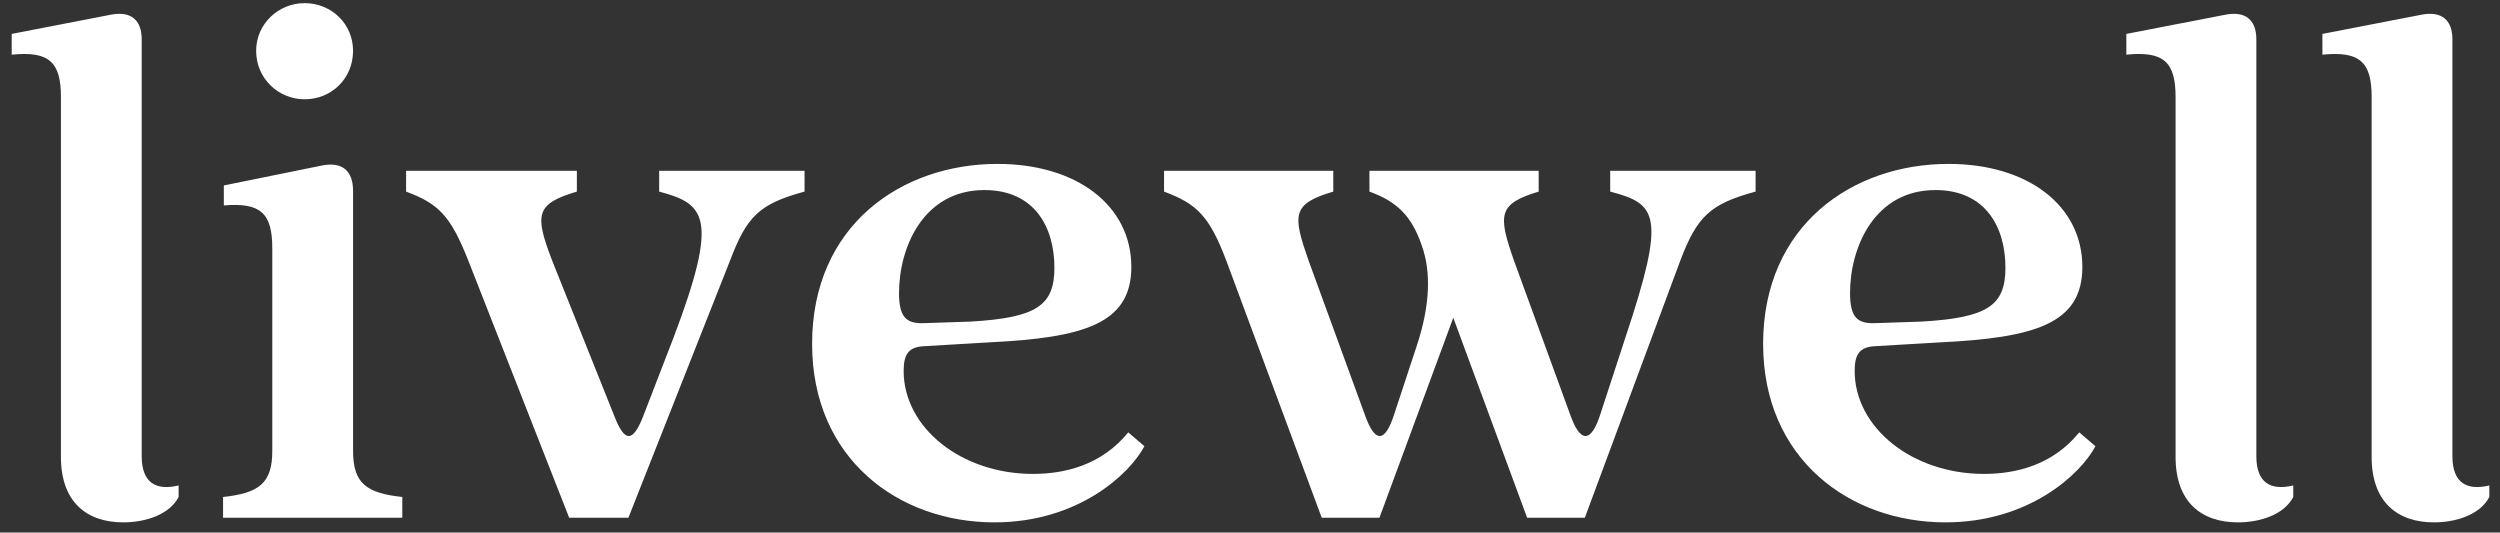 <svg width="169" height="36" viewBox="0 0 169 36" fill="none" xmlns="http://www.w3.org/2000/svg">
<rect x="0" y="0" width="169" height="36" fill="#333333" stroke="none"/>
<path d="M8.331 35.312C9.839 35.312 11.451 34.792 12.075 33.596V32.816C10.568 33.18 9.579 32.66 9.579 30.84V2.656C9.579 1.356 8.851 0.732 7.499 0.992L0.791 2.292V3.696C3.339 3.436 4.119 4.216 4.119 6.556V30.892C4.119 33.96 5.887 35.312 8.331 35.312ZM15.079 33.596V35H27.195V33.596C24.751 33.336 23.867 32.66 23.867 30.476V12.9C23.867 11.548 23.139 10.924 21.787 11.184L15.131 12.536V13.888C17.627 13.68 18.407 14.408 18.407 16.8V30.476C18.407 32.66 17.523 33.336 15.079 33.596ZM17.315 3.436C17.315 5.308 18.823 6.712 20.591 6.712C22.411 6.712 23.867 5.308 23.867 3.436C23.867 1.616 22.411 0.212 20.591 0.212C18.823 0.212 17.315 1.616 17.315 3.436ZM31.664 17.632L38.476 35H42.48L49.344 17.632C50.488 14.616 51.32 13.784 54.388 12.952V11.548H44.56V12.952C47.68 13.784 48.616 14.668 45.548 22.78L43.52 28.032C42.792 29.956 42.22 29.956 41.492 28.032L37.332 17.632C36.136 14.512 36.188 13.784 38.996 12.952V11.548H27.452V12.952C29.688 13.784 30.468 14.616 31.664 17.632ZM67.222 35.312C72.89 35.312 76.374 32.036 77.362 30.164L76.27 29.228C74.45 31.464 71.954 32.036 69.822 32.036C64.986 32.036 61.086 28.916 61.086 25.068C61.086 23.924 61.45 23.456 62.438 23.404L66.858 23.144C73.254 22.832 76.478 21.896 76.478 18.048C76.478 13.888 72.786 11.08 67.43 11.08C60.93 11.08 54.898 15.24 54.898 23.248C54.898 30.996 60.722 35.312 67.222 35.312ZM60.774 19.816C60.774 16.696 62.438 12.848 66.546 12.848C69.926 12.848 71.278 15.344 71.278 18.1C71.278 20.648 70.082 21.48 65.61 21.74L62.49 21.844C61.294 21.896 60.774 21.48 60.774 19.816ZM82.902 17.632L89.35 35H93.25L98.242 21.48L103.234 35H107.134L113.582 17.632C114.726 14.616 115.61 13.784 118.678 12.952V11.548H108.85V12.952C112.022 13.784 112.646 14.512 109.89 22.78L108.174 28.032C107.55 29.956 106.822 29.956 106.146 28.032L102.35 17.632C101.258 14.512 101.258 13.784 104.014 12.952V11.548H92.574V12.952C94.446 13.628 95.434 14.616 96.11 16.592C96.786 18.464 96.63 20.752 95.798 23.3L94.238 28.032C93.614 29.956 92.938 29.956 92.262 28.032L88.466 17.632C87.374 14.512 87.322 13.784 90.13 12.952V11.548H78.69V12.952C80.926 13.784 81.758 14.616 82.902 17.632ZM131.511 35.312C137.179 35.312 140.663 32.036 141.651 30.164L140.559 29.228C138.739 31.464 136.243 32.036 134.111 32.036C129.275 32.036 125.375 28.916 125.375 25.068C125.375 23.924 125.739 23.456 126.727 23.404L131.147 23.144C137.543 22.832 140.767 21.896 140.767 18.048C140.767 13.888 137.075 11.08 131.719 11.08C125.219 11.08 119.187 15.24 119.187 23.248C119.187 30.996 125.011 35.312 131.511 35.312ZM125.063 19.816C125.063 16.696 126.727 12.848 130.835 12.848C134.215 12.848 135.567 15.344 135.567 18.1C135.567 20.648 134.371 21.48 129.899 21.74L126.779 21.844C125.583 21.896 125.063 21.48 125.063 19.816ZM151.281 35.312C152.789 35.312 154.401 34.792 155.025 33.596V32.816C153.517 33.18 152.529 32.66 152.529 30.84V2.656C152.529 1.356 151.801 0.732 150.449 0.992L143.741 2.292V3.696C146.289 3.436 147.069 4.216 147.069 6.556V30.892C147.069 33.96 148.837 35.312 151.281 35.312ZM164.535 35.312C166.043 35.312 167.655 34.792 168.279 33.596V32.816C166.771 33.18 165.783 32.66 165.783 30.84V2.656C165.783 1.356 165.055 0.732 163.703 0.992L156.995 2.292V3.696C159.543 3.436 160.323 4.216 160.323 6.556V30.892C160.323 33.96 162.091 35.312 164.535 35.312Z" fill="white"/>
</svg>

